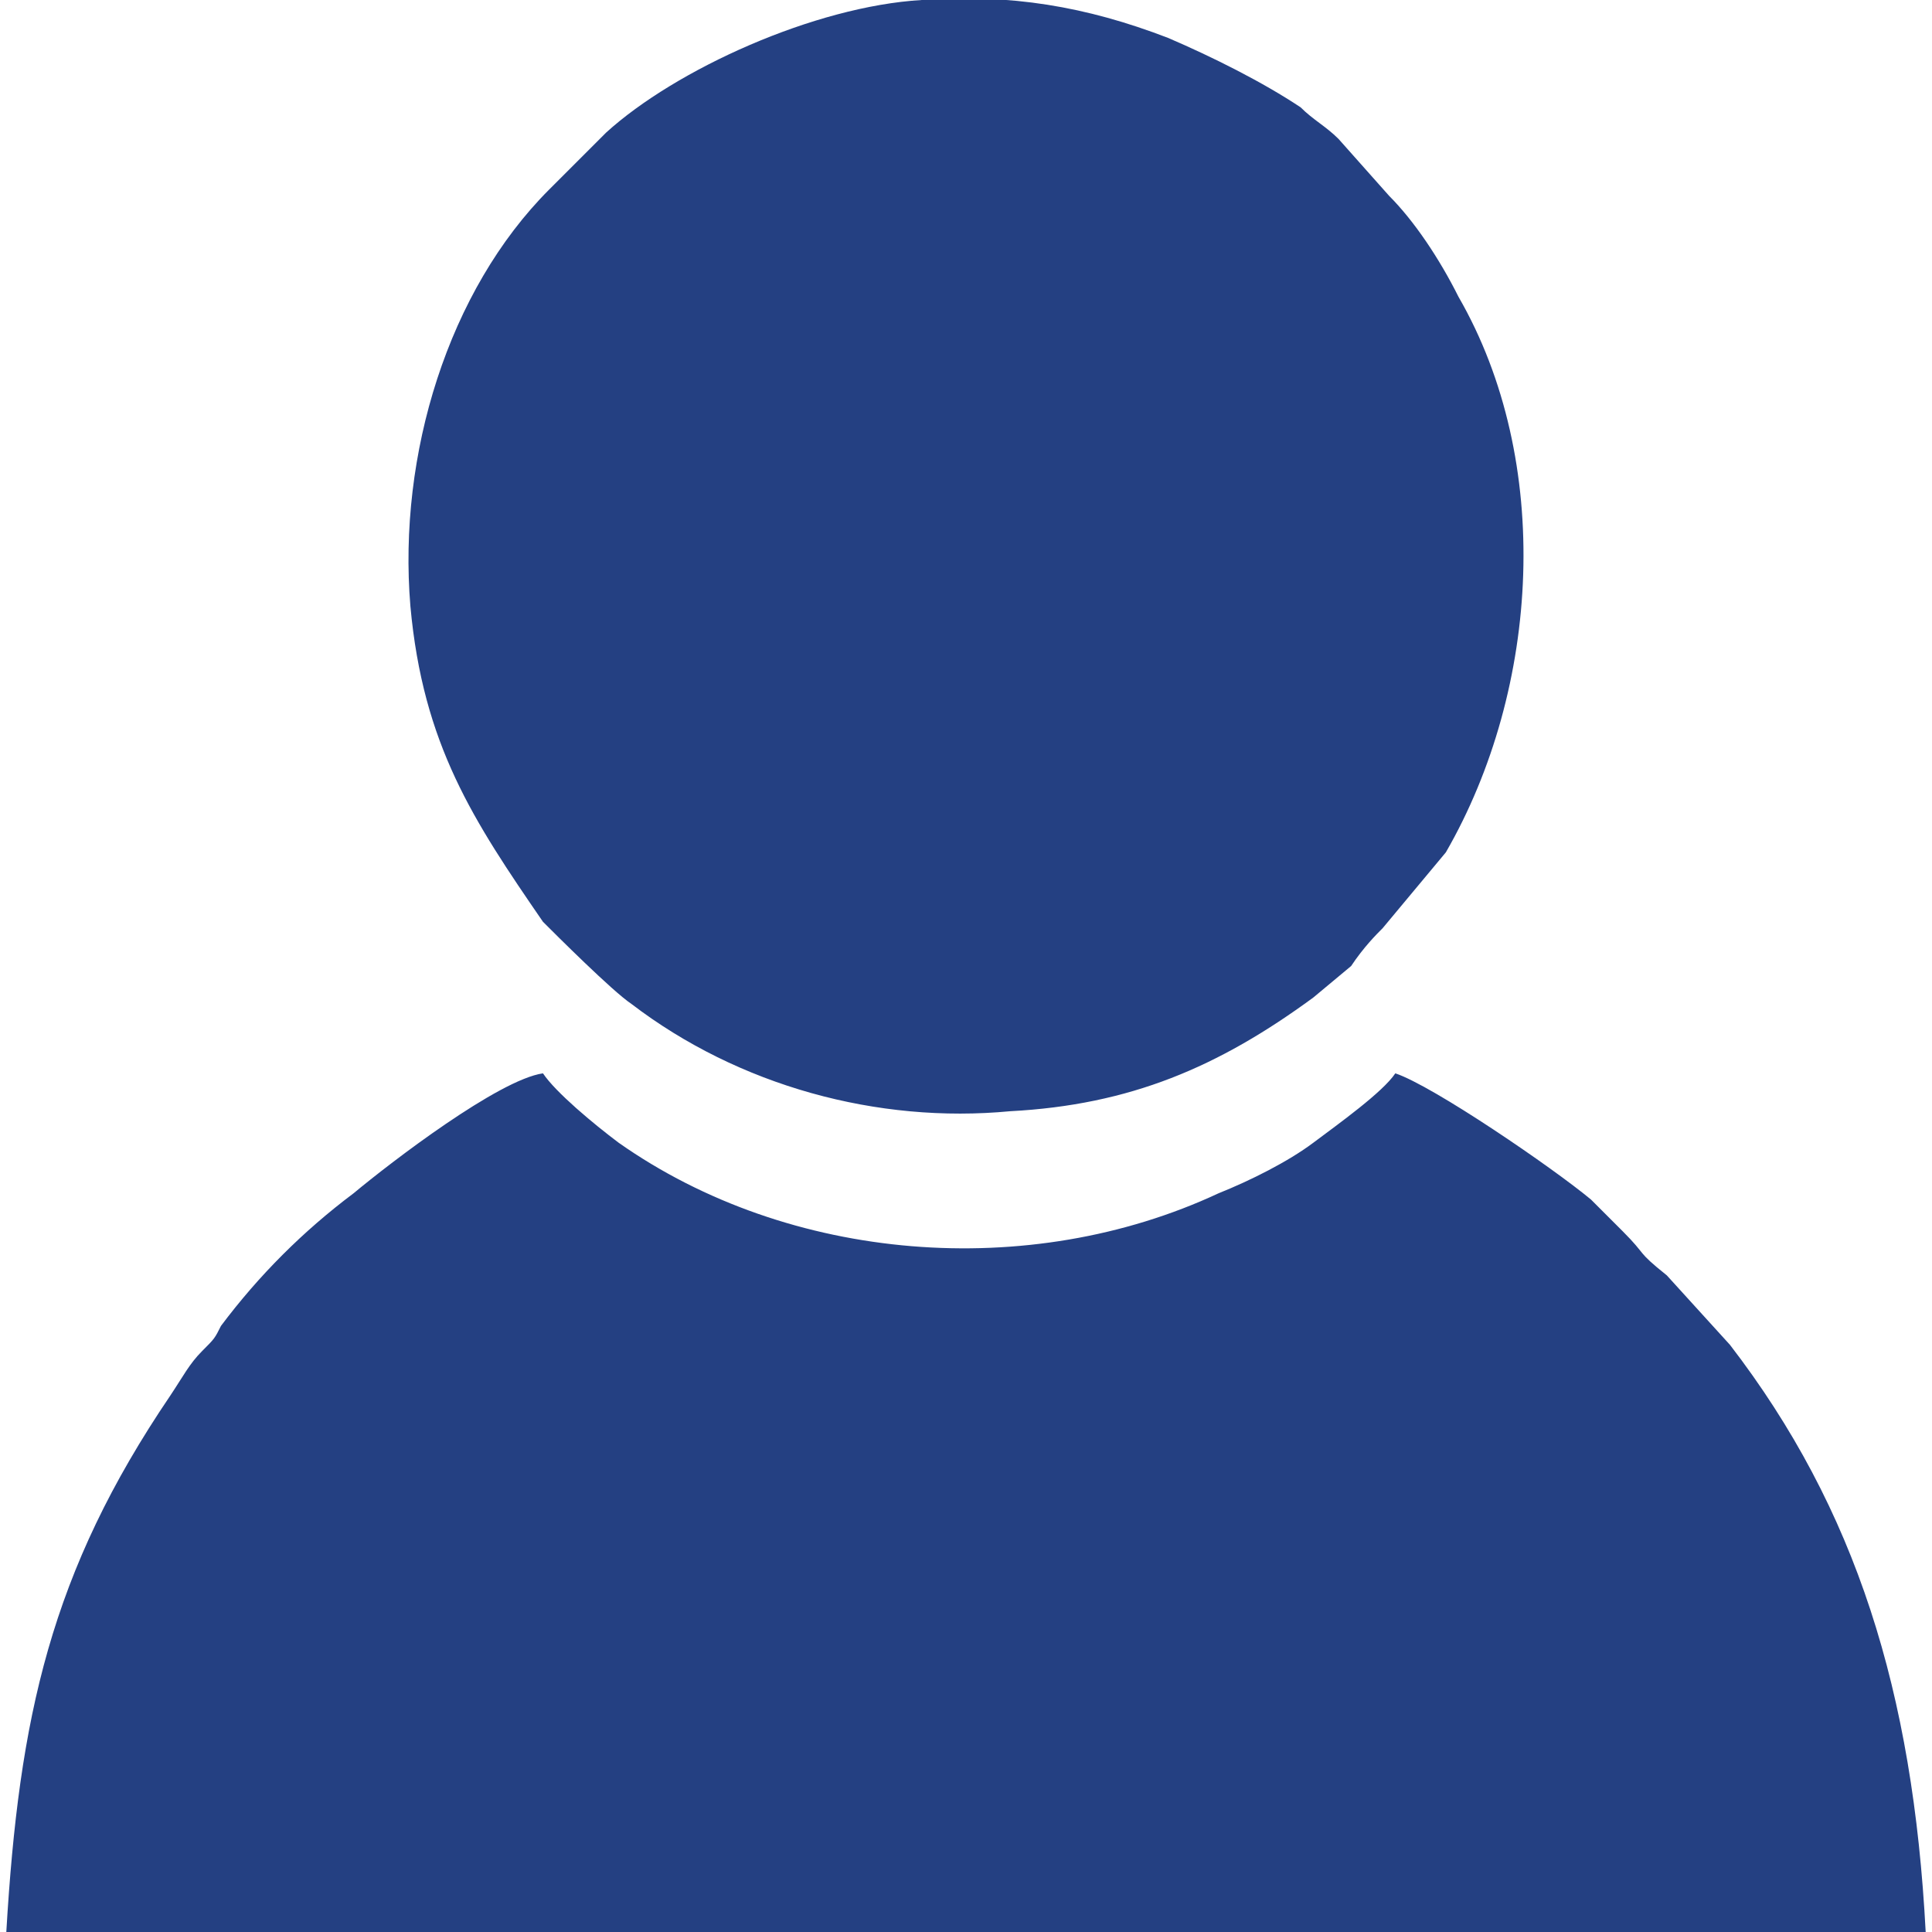 <?xml version="1.0" encoding="UTF-8"?>
<!DOCTYPE svg PUBLIC "-//W3C//DTD SVG 1.1//EN" "http://www.w3.org/Graphics/SVG/1.1/DTD/svg11.dtd">
<!-- Creator: CorelDRAW 2021 (64-Bit) -->
<svg xmlns="http://www.w3.org/2000/svg" xml:space="preserve" width="17px" height="17px" version="1.1" shape-rendering="geometricPrecision" text-rendering="geometricPrecision" image-rendering="optimizeQuality" fill-rule="evenodd" clip-rule="evenodd"
viewBox="0 0 3040 3060"
 xmlns:xlink="http://www.w3.org/1999/xlink"
 xmlns:xodm="http://www.corel.com/coreldraw/odm/2003">
 <g id="Layer_x0020_1">
  <path fill="#244082" d="M1450 0c-170,10 -390,110 -500,210l-90 90c-160,160 -240,420 -220,660 20,220 100,340 210,500 20,20 110,110 140,130 170,130 390,190 600,170 190,-10 330,-70 480,-180l60 -50c20,-30 40,-50 50,-60l100 -120c150,-260 170,-620 20,-880 -30,-60 -70,-120 -110,-160l-80 -90c-20,-20 -40,-30 -60,-50 -60,-40 -140,-80 -210,-110 -130,-50 -250,-70 -390,-60zm-600 1700c-70,10 -240,140 -300,190 -80,60 -150,130 -210,210 -10,20 -10,20 -30,40 -20,20 -30,40 -50,70 -190,280 -240,510 -260,850l3040 0c-20,-380 -110,-670 -310,-930l-100 -110c-50,-40 -30,-30 -70,-70l-50 -50c-60,-50 -250,-180 -310,-200 -20,30 -90,80 -130,110 -40,30 -100,60 -150,80 -300,140 -680,110 -950,-80 -40,-30 -100,-80 -120,-110z"/>
 </g>
</svg>
